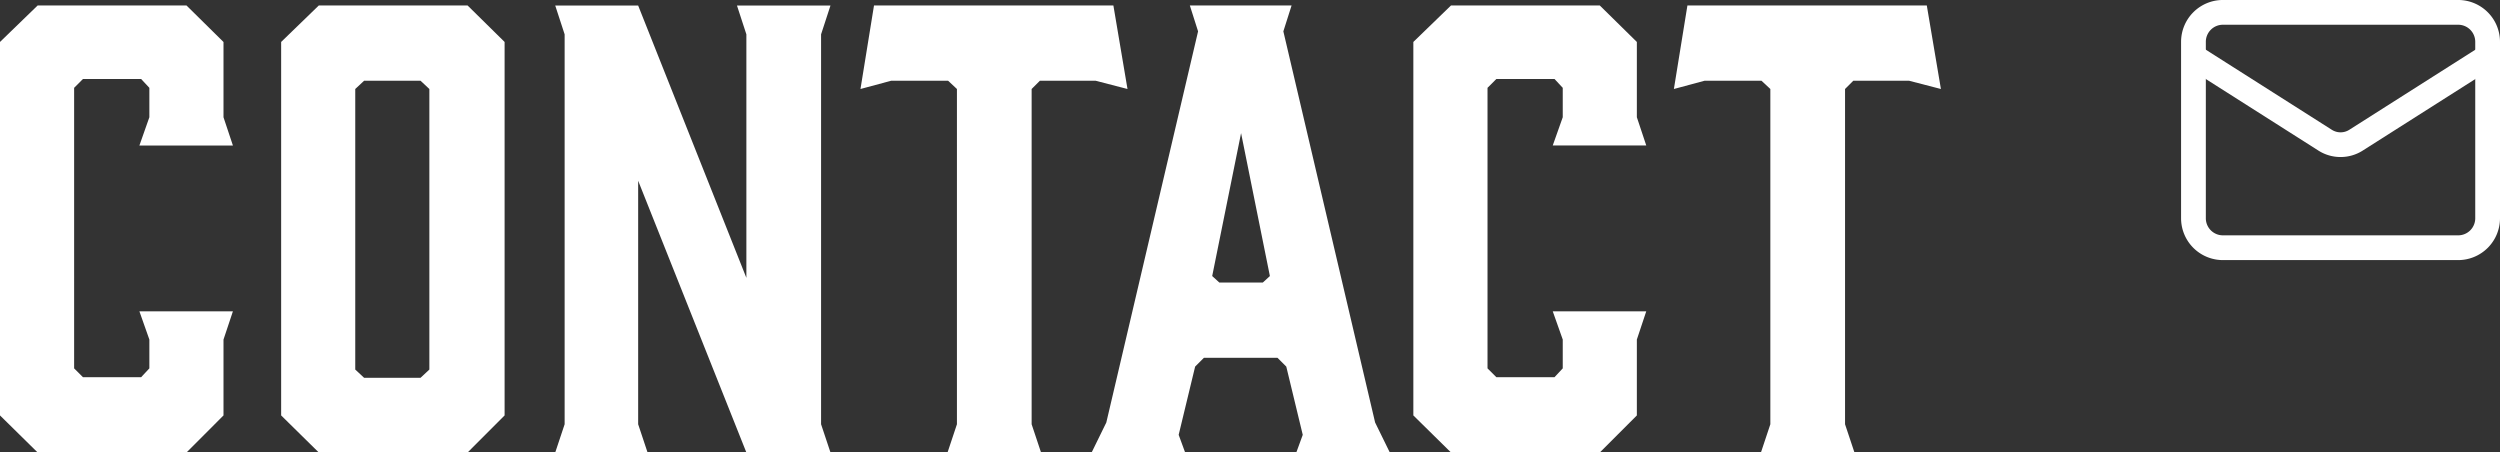 <svg xmlns="http://www.w3.org/2000/svg" width="201.976" height="36.557" viewBox="0 0 201.976 36.557"><rect x="0" y="0" width="201.976" height="36.557" fill="#333333" stroke="none"/><g transform="translate(1971.976 -11867.259)"><g transform="translate(-3276 643)"><path d="M1502.624,11245.272h-19.013a3.38,3.38,0,0,1-3.377-3.376v-14.261a3.381,3.381,0,0,1,3.377-3.377h19.013a3.38,3.38,0,0,1,3.376,3.377v14.261A3.38,3.38,0,0,1,1502.624,11245.272Zm-19.013-19.014a1.379,1.379,0,0,0-1.377,1.377v14.261a1.379,1.379,0,0,0,1.377,1.376h19.013a1.379,1.379,0,0,0,1.376-1.376v-14.261a1.379,1.379,0,0,0-1.376-1.377Z" fill="#fff"/><path d="M1493.115,11236.945a3.306,3.306,0,0,1-1.753-.5l-10.664-6.777,1.072-1.687,10.659,6.773a1.313,1.313,0,0,0,1.381,0l10.654-6.77,1.072,1.688-10.659,6.773A3.317,3.317,0,0,1,1493.115,11236.945Z" fill="#fff"/></g><path d="M5.274,0H17.3L20.29-2.994v-6.13l.76-2.281H13.495L14.3-9.123v2.328l-.665.713h-4.7l-.713-.713V-29.461l.713-.713h4.7l.665.713v2.376L13.495-24.8H21.05l-.76-2.281v-6.082L17.3-36.113H5.274L2.233-33.167V-2.994ZM40.01-36.113H27.988l-3.041,2.946V-2.994L27.988,0H40.01L43-2.994V-33.167Zm-3.089,6.747V-6.7l-.713.665H31.647L30.934-6.7V-29.366l.713-.665h4.562ZM53.79-2.281V-21.953L62.533,0h6.795l-.76-2.281v-31.5l.76-2.328H61.773l.76,2.328v19.672l-8.743-22h-6.7l.76,2.328v31.5L47.09,0h7.46ZM92.184-36.113H72.844l-1.093,6.747,2.471-.665h4.609l.713.665V-2.281L78.784,0h7.555l-.76-2.281V-29.366l.665-.665h4.514l2.566.665Zm21.145,33.69-7.413-31.6.665-2.091H98.361l.665,2.091-7.413,31.6L90.426,0h7.555l-.523-1.426,1.33-5.512L99.5-7.65h5.94l.713.713,1.33,5.512L106.962,0h7.555ZM100.167-14.255,102.5-25.8l2.328,11.547-.57.523h-3.516ZM119.459,0h12.022l2.994-2.994v-6.13l.76-2.281h-7.555l.808,2.281v2.328l-.665.713h-4.7l-.713-.713V-29.461l.713-.713h4.7l.665.713v2.376l-.808,2.281h7.555l-.76-2.281v-6.082l-2.994-2.946H119.459l-3.041,2.946V-2.994ZM157.9-36.113h-19.34l-1.093,6.747,2.471-.665h4.609l.713.665V-2.281L144.5,0h7.555l-.76-2.281V-29.366l.665-.665h4.514l2.566.665Z" transform="translate(-1974.209 11903.815)" fill="#fff"/></g></svg>